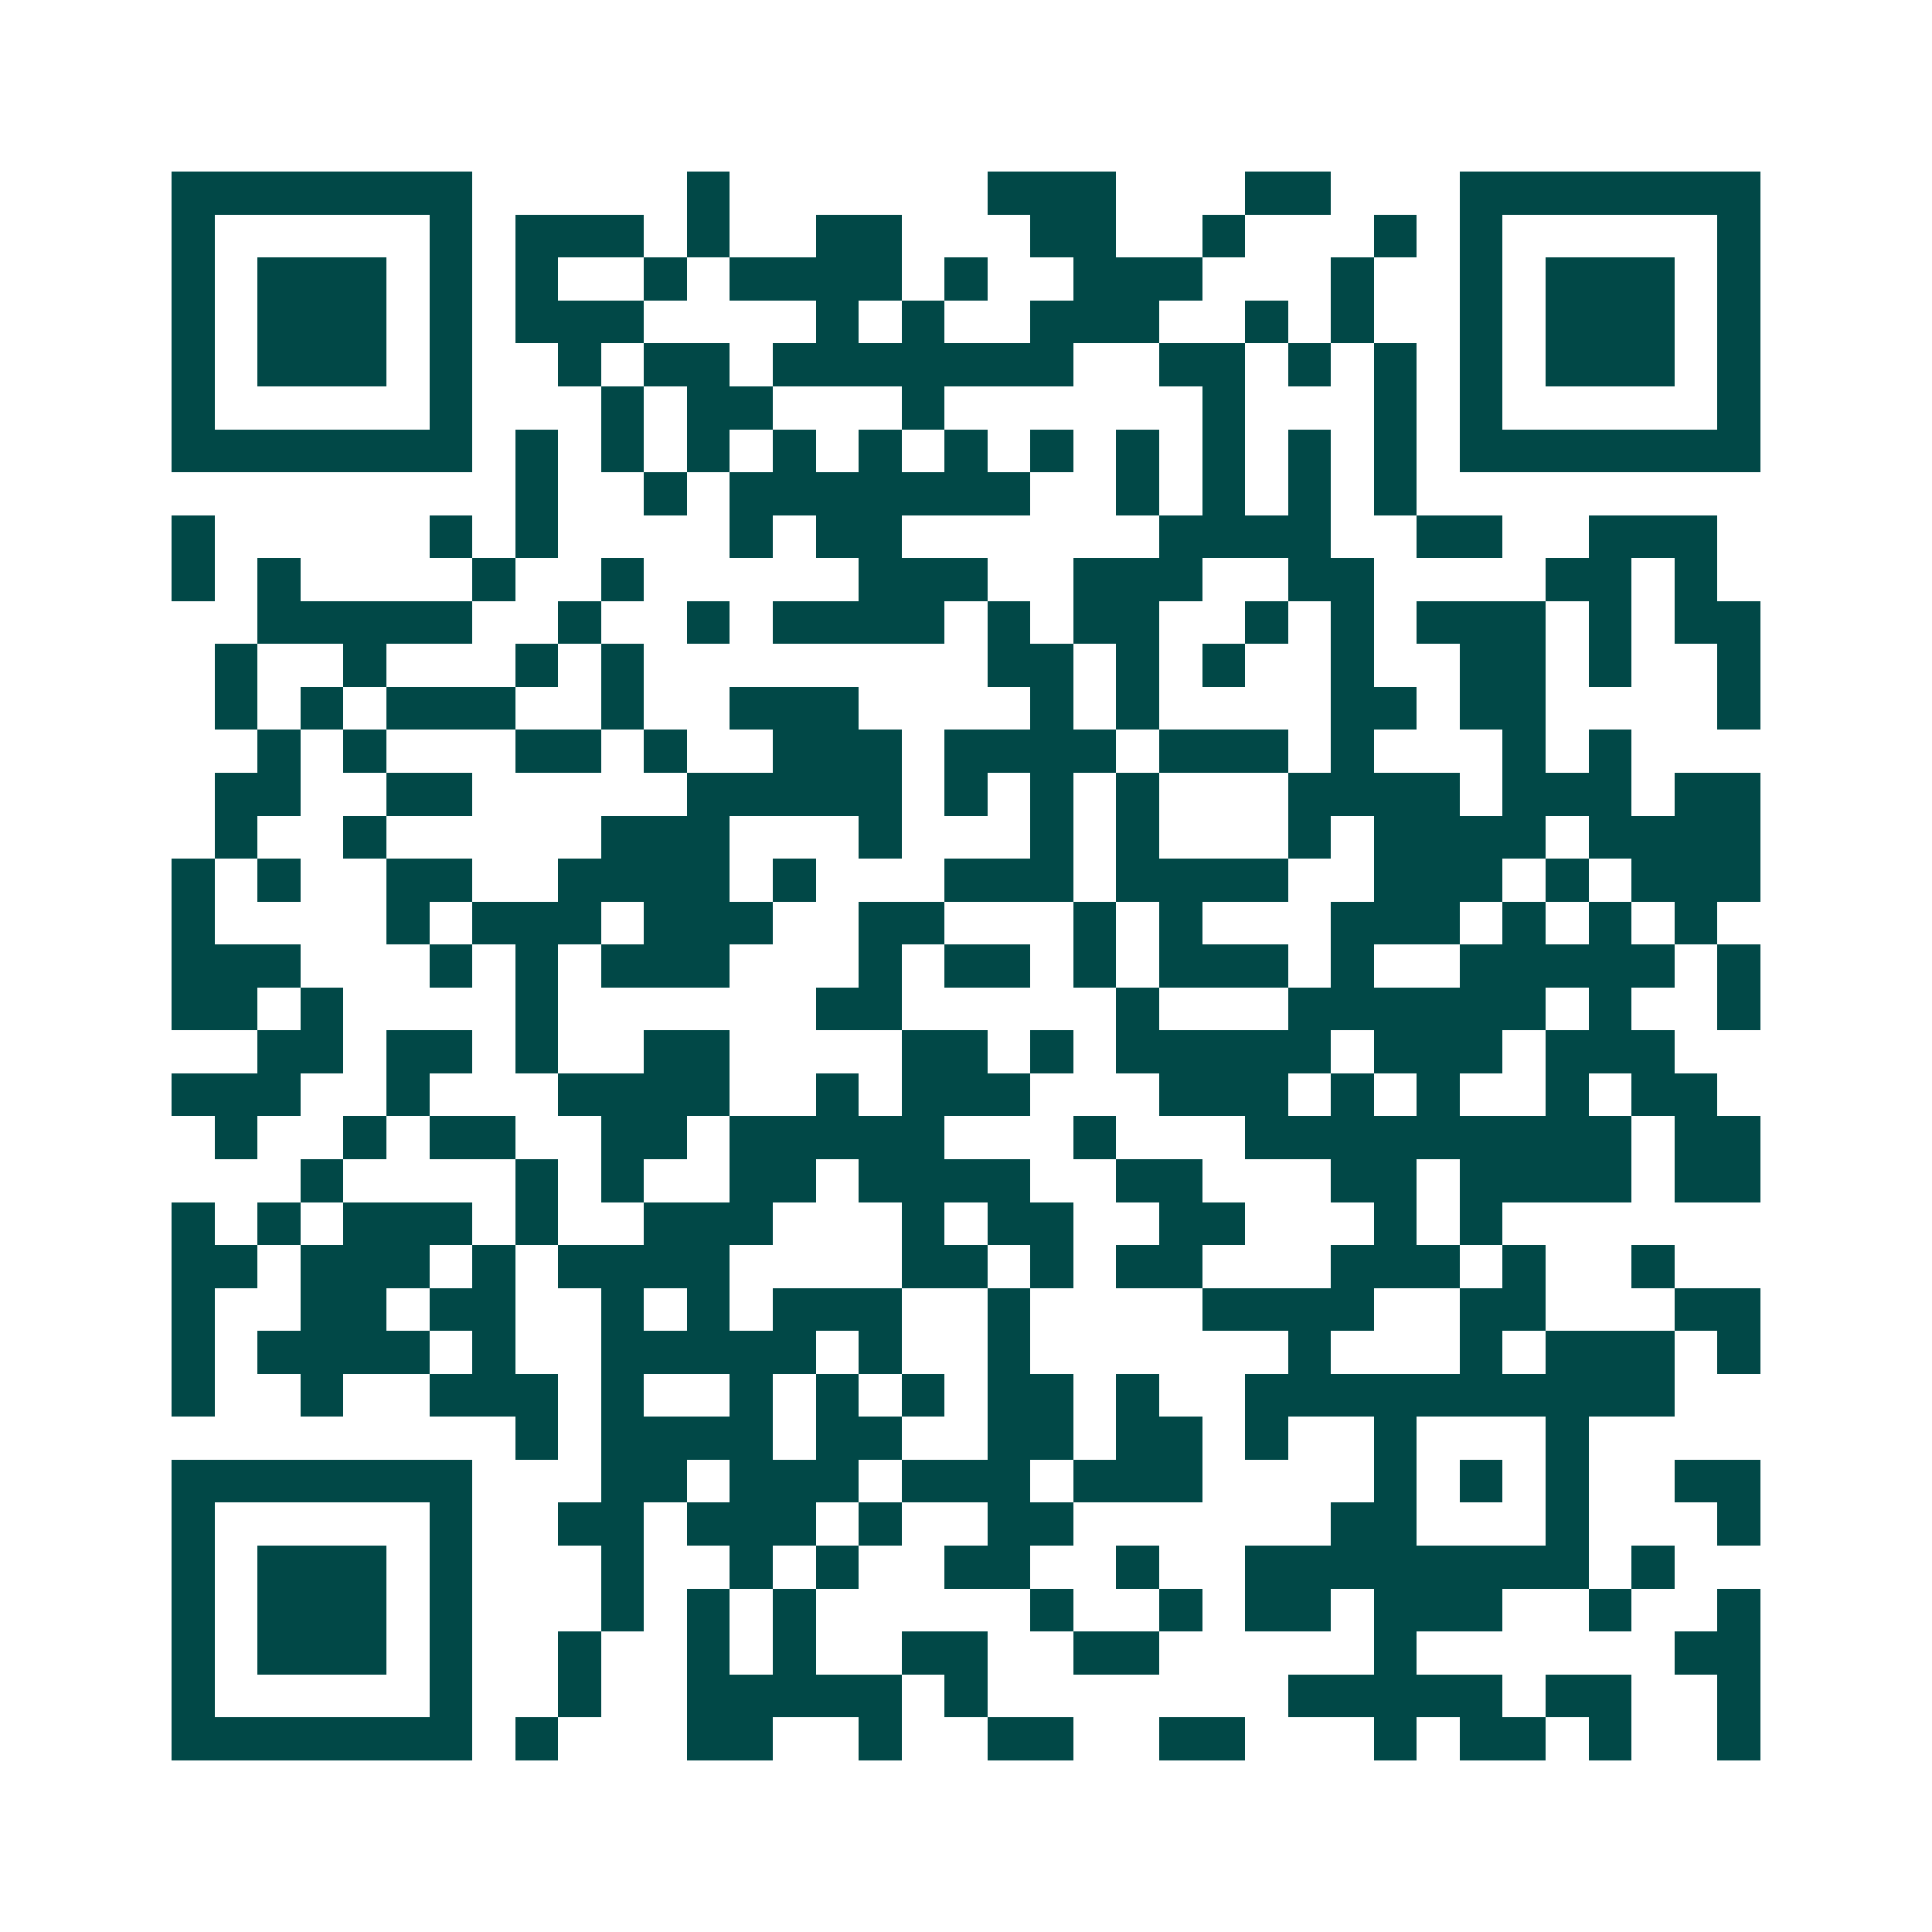 <svg xmlns="http://www.w3.org/2000/svg" width="200" height="200" viewBox="0 0 45 45" shape-rendering="crispEdges"><path fill="#ffffff" d="M0 0h45v45H0z"/><path stroke="#014847" d="M4 4.5h7m5 0h1m6 0h3m3 0h2m3 0h7M4 5.5h1m5 0h1m1 0h3m1 0h1m2 0h2m3 0h2m2 0h1m3 0h1m1 0h1m5 0h1M4 6.5h1m1 0h3m1 0h1m1 0h1m2 0h1m1 0h4m1 0h1m2 0h3m3 0h1m2 0h1m1 0h3m1 0h1M4 7.5h1m1 0h3m1 0h1m1 0h3m4 0h1m1 0h1m2 0h3m2 0h1m1 0h1m2 0h1m1 0h3m1 0h1M4 8.5h1m1 0h3m1 0h1m2 0h1m1 0h2m1 0h7m2 0h2m1 0h1m1 0h1m1 0h1m1 0h3m1 0h1M4 9.5h1m5 0h1m3 0h1m1 0h2m3 0h1m6 0h1m3 0h1m1 0h1m5 0h1M4 10.5h7m1 0h1m1 0h1m1 0h1m1 0h1m1 0h1m1 0h1m1 0h1m1 0h1m1 0h1m1 0h1m1 0h1m1 0h7M12 11.5h1m2 0h1m1 0h7m2 0h1m1 0h1m1 0h1m1 0h1M4 12.5h1m5 0h1m1 0h1m4 0h1m1 0h2m6 0h4m2 0h2m2 0h3M4 13.5h1m1 0h1m4 0h1m2 0h1m5 0h3m2 0h3m2 0h2m4 0h2m1 0h1M6 14.5h5m2 0h1m2 0h1m1 0h4m1 0h1m1 0h2m2 0h1m1 0h1m1 0h3m1 0h1m1 0h2M5 15.5h1m2 0h1m3 0h1m1 0h1m8 0h2m1 0h1m1 0h1m2 0h1m2 0h2m1 0h1m2 0h1M5 16.5h1m1 0h1m1 0h3m2 0h1m2 0h3m4 0h1m1 0h1m4 0h2m1 0h2m4 0h1M6 17.5h1m1 0h1m3 0h2m1 0h1m2 0h3m1 0h4m1 0h3m1 0h1m3 0h1m1 0h1M5 18.5h2m2 0h2m5 0h5m1 0h1m1 0h1m1 0h1m3 0h4m1 0h3m1 0h2M5 19.5h1m2 0h1m5 0h3m3 0h1m3 0h1m1 0h1m3 0h1m1 0h4m1 0h4M4 20.5h1m1 0h1m2 0h2m2 0h4m1 0h1m3 0h3m1 0h4m2 0h3m1 0h1m1 0h3M4 21.5h1m4 0h1m1 0h3m1 0h3m2 0h2m3 0h1m1 0h1m3 0h3m1 0h1m1 0h1m1 0h1M4 22.5h3m3 0h1m1 0h1m1 0h3m3 0h1m1 0h2m1 0h1m1 0h3m1 0h1m2 0h5m1 0h1M4 23.5h2m1 0h1m4 0h1m6 0h2m5 0h1m3 0h6m1 0h1m2 0h1M6 24.5h2m1 0h2m1 0h1m2 0h2m4 0h2m1 0h1m1 0h5m1 0h3m1 0h3M4 25.5h3m2 0h1m3 0h4m2 0h1m1 0h3m3 0h3m1 0h1m1 0h1m2 0h1m1 0h2M5 26.5h1m2 0h1m1 0h2m2 0h2m1 0h5m3 0h1m3 0h9m1 0h2M7 27.5h1m4 0h1m1 0h1m2 0h2m1 0h4m2 0h2m3 0h2m1 0h4m1 0h2M4 28.5h1m1 0h1m1 0h3m1 0h1m2 0h3m3 0h1m1 0h2m2 0h2m3 0h1m1 0h1M4 29.5h2m1 0h3m1 0h1m1 0h4m4 0h2m1 0h1m1 0h2m3 0h3m1 0h1m2 0h1M4 30.5h1m2 0h2m1 0h2m2 0h1m1 0h1m1 0h3m2 0h1m4 0h4m2 0h2m3 0h2M4 31.5h1m1 0h4m1 0h1m2 0h5m1 0h1m2 0h1m6 0h1m3 0h1m1 0h3m1 0h1M4 32.5h1m2 0h1m2 0h3m1 0h1m2 0h1m1 0h1m1 0h1m1 0h2m1 0h1m2 0h10M12 33.5h1m1 0h4m1 0h2m2 0h2m1 0h2m1 0h1m2 0h1m3 0h1M4 34.5h7m3 0h2m1 0h3m1 0h3m1 0h3m4 0h1m1 0h1m1 0h1m2 0h2M4 35.5h1m5 0h1m2 0h2m1 0h3m1 0h1m2 0h2m6 0h2m3 0h1m3 0h1M4 36.5h1m1 0h3m1 0h1m3 0h1m2 0h1m1 0h1m2 0h2m2 0h1m2 0h8m1 0h1M4 37.5h1m1 0h3m1 0h1m3 0h1m1 0h1m1 0h1m5 0h1m2 0h1m1 0h2m1 0h3m2 0h1m2 0h1M4 38.5h1m1 0h3m1 0h1m2 0h1m2 0h1m1 0h1m2 0h2m2 0h2m5 0h1m6 0h2M4 39.5h1m5 0h1m2 0h1m2 0h5m1 0h1m7 0h5m1 0h2m2 0h1M4 40.5h7m1 0h1m3 0h2m2 0h1m2 0h2m2 0h2m3 0h1m1 0h2m1 0h1m2 0h1"/></svg>
